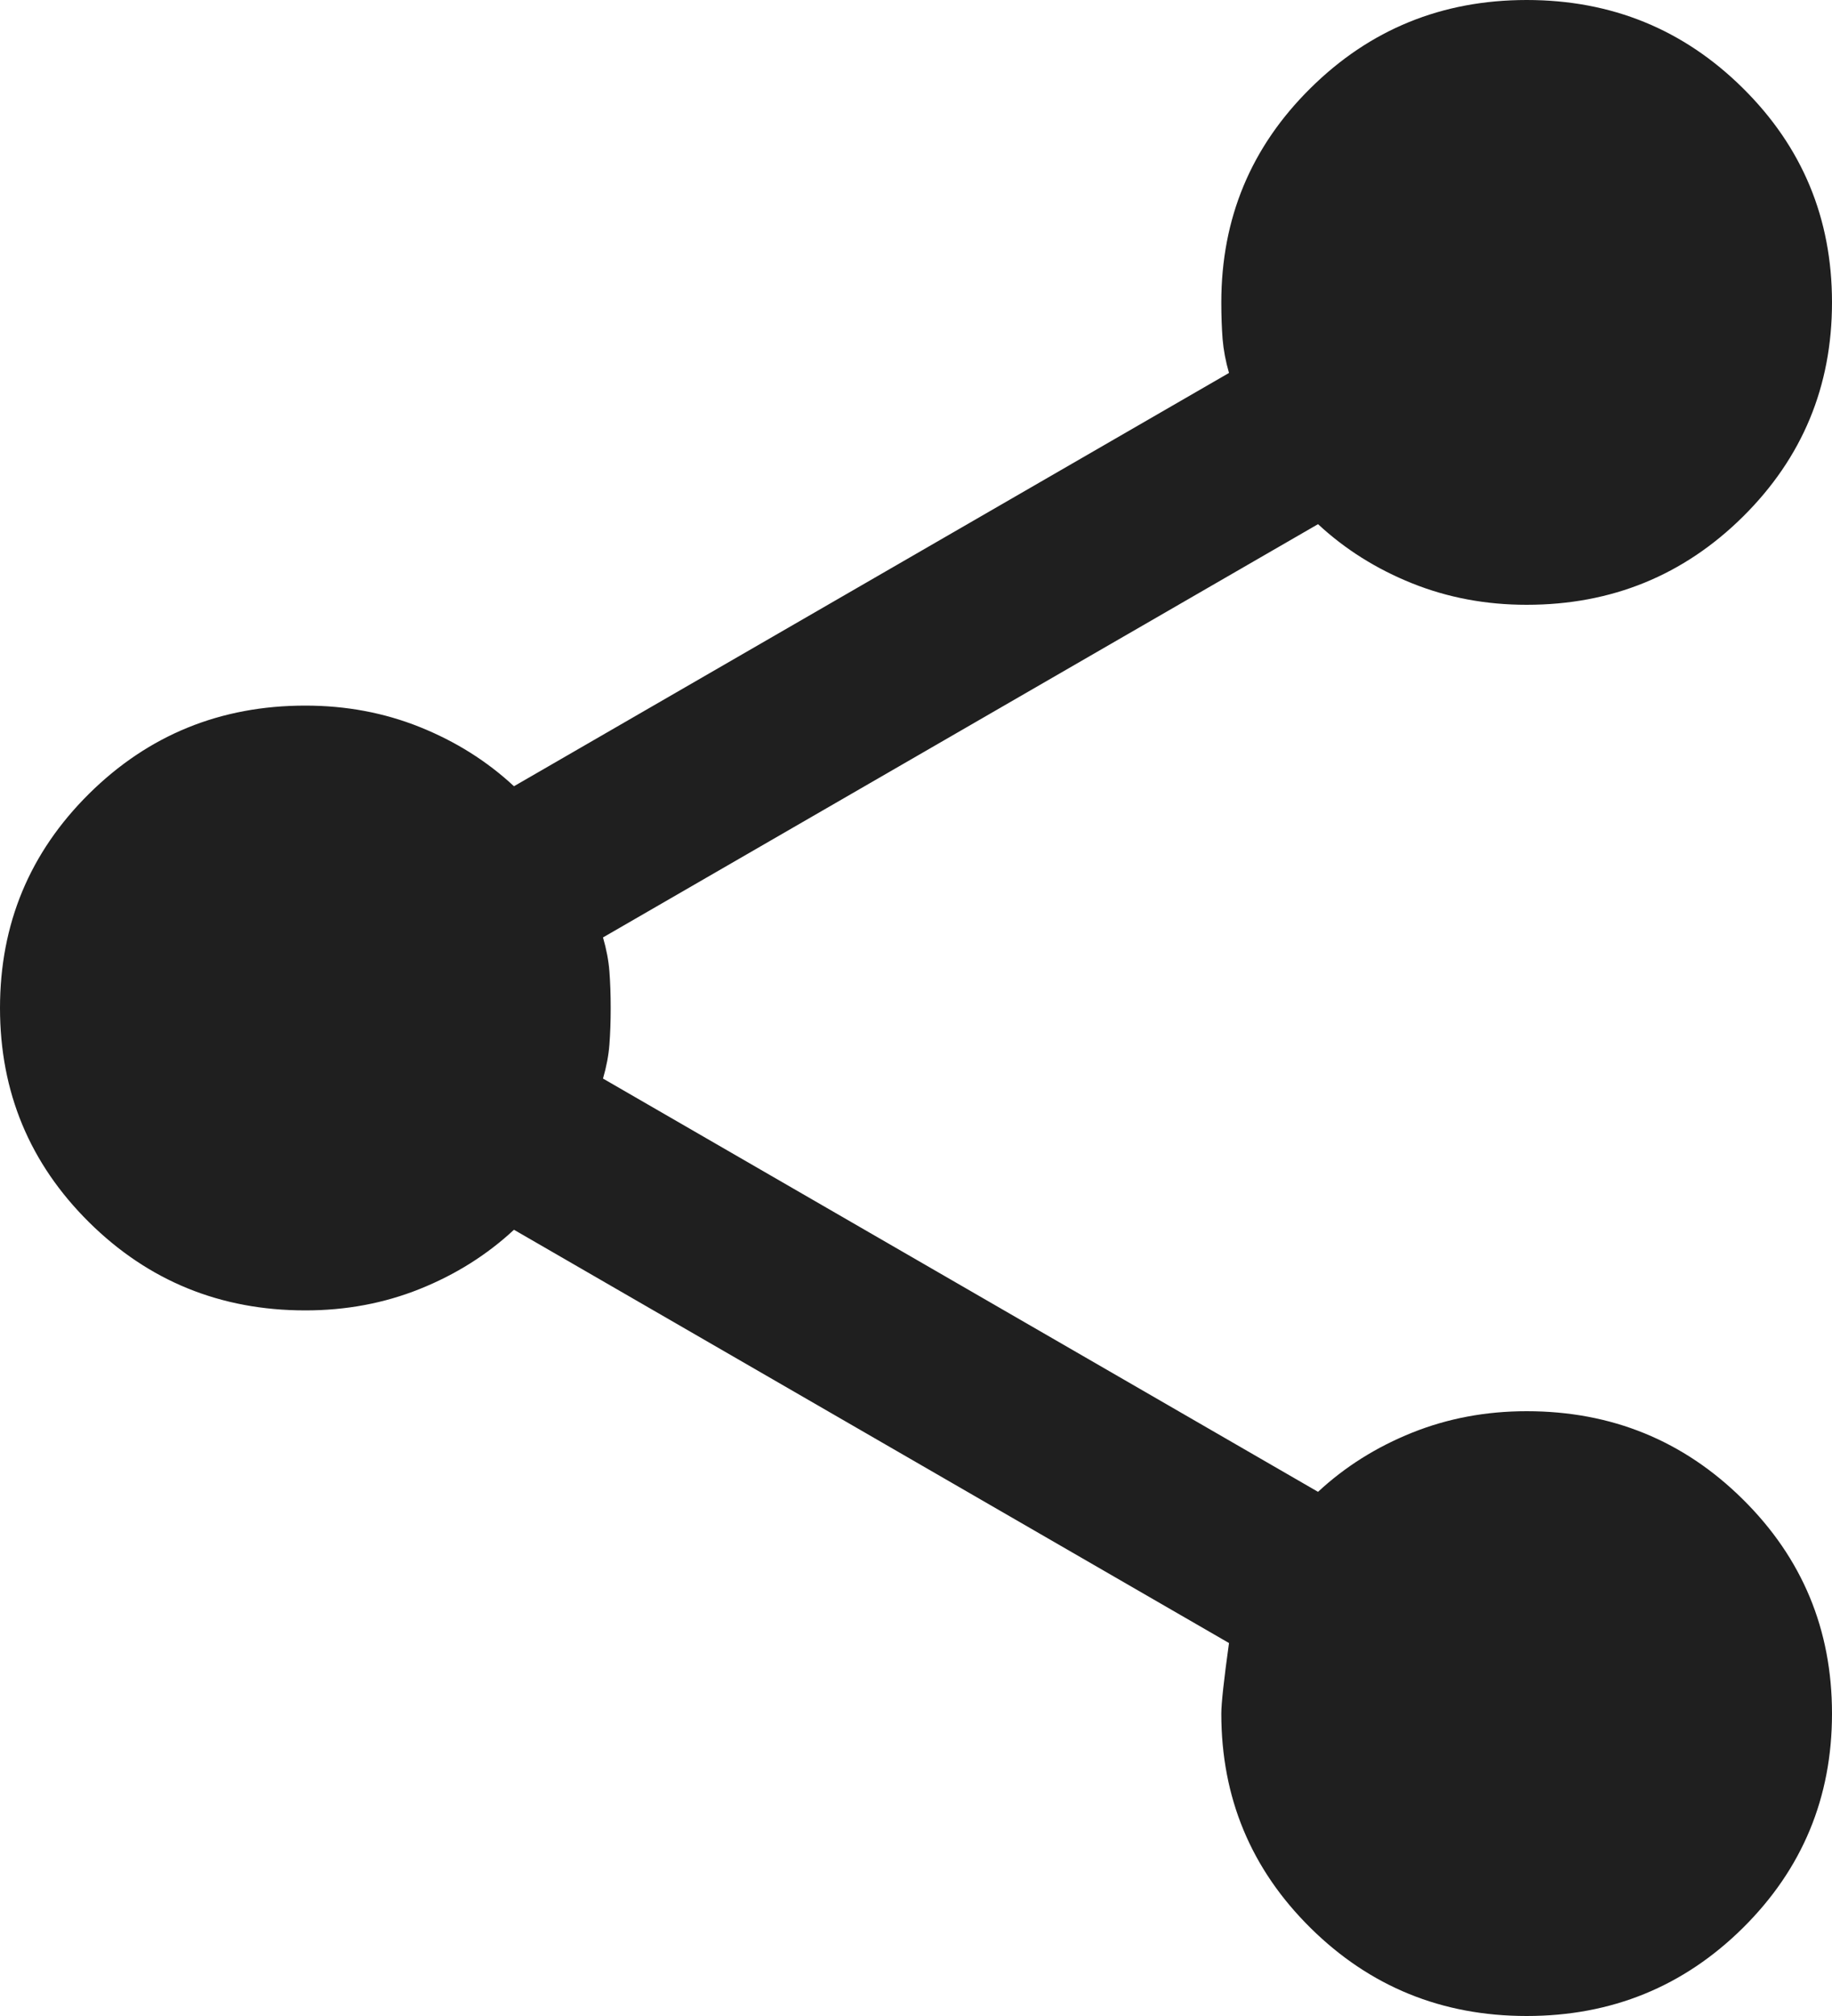 <svg width="20" height="22" viewBox="0 0 20 22" fill="none" xmlns="http://www.w3.org/2000/svg">
<path d="M16.667 22C15.741 22 14.954 21.679 14.306 21.038C13.657 20.396 13.333 19.617 13.333 18.7C13.333 18.59 13.361 18.333 13.417 17.93L5.611 13.42C5.315 13.695 4.972 13.91 4.583 14.066C4.194 14.222 3.778 14.3 3.333 14.3C2.407 14.3 1.62 13.979 0.972 13.338C0.324 12.696 0 11.917 0 11C0 10.083 0.324 9.304 0.972 8.662C1.62 8.021 2.407 7.7 3.333 7.7C3.778 7.7 4.194 7.778 4.583 7.934C4.972 8.09 5.315 8.305 5.611 8.58L13.417 4.07C13.38 3.942 13.357 3.818 13.347 3.699C13.338 3.58 13.333 3.447 13.333 3.3C13.333 2.383 13.657 1.604 14.306 0.963C14.954 0.321 15.741 0 16.667 0C17.593 0 18.38 0.321 19.028 0.963C19.676 1.604 20 2.383 20 3.3C20 4.217 19.676 4.996 19.028 5.638C18.38 6.279 17.593 6.6 16.667 6.6C16.222 6.6 15.806 6.522 15.417 6.366C15.028 6.21 14.685 5.995 14.389 5.72L6.583 10.23C6.62 10.358 6.644 10.482 6.653 10.601C6.662 10.72 6.667 10.853 6.667 11C6.667 11.147 6.662 11.28 6.653 11.399C6.644 11.518 6.62 11.642 6.583 11.77L14.389 16.28C14.685 16.005 15.028 15.79 15.417 15.634C15.806 15.478 16.222 15.4 16.667 15.4C17.593 15.4 18.38 15.721 19.028 16.363C19.676 17.004 20 17.783 20 18.7C20 19.617 19.676 20.396 19.028 21.038C18.38 21.679 17.593 22 16.667 22Z" fill="#1F1F1F"/>
</svg>
